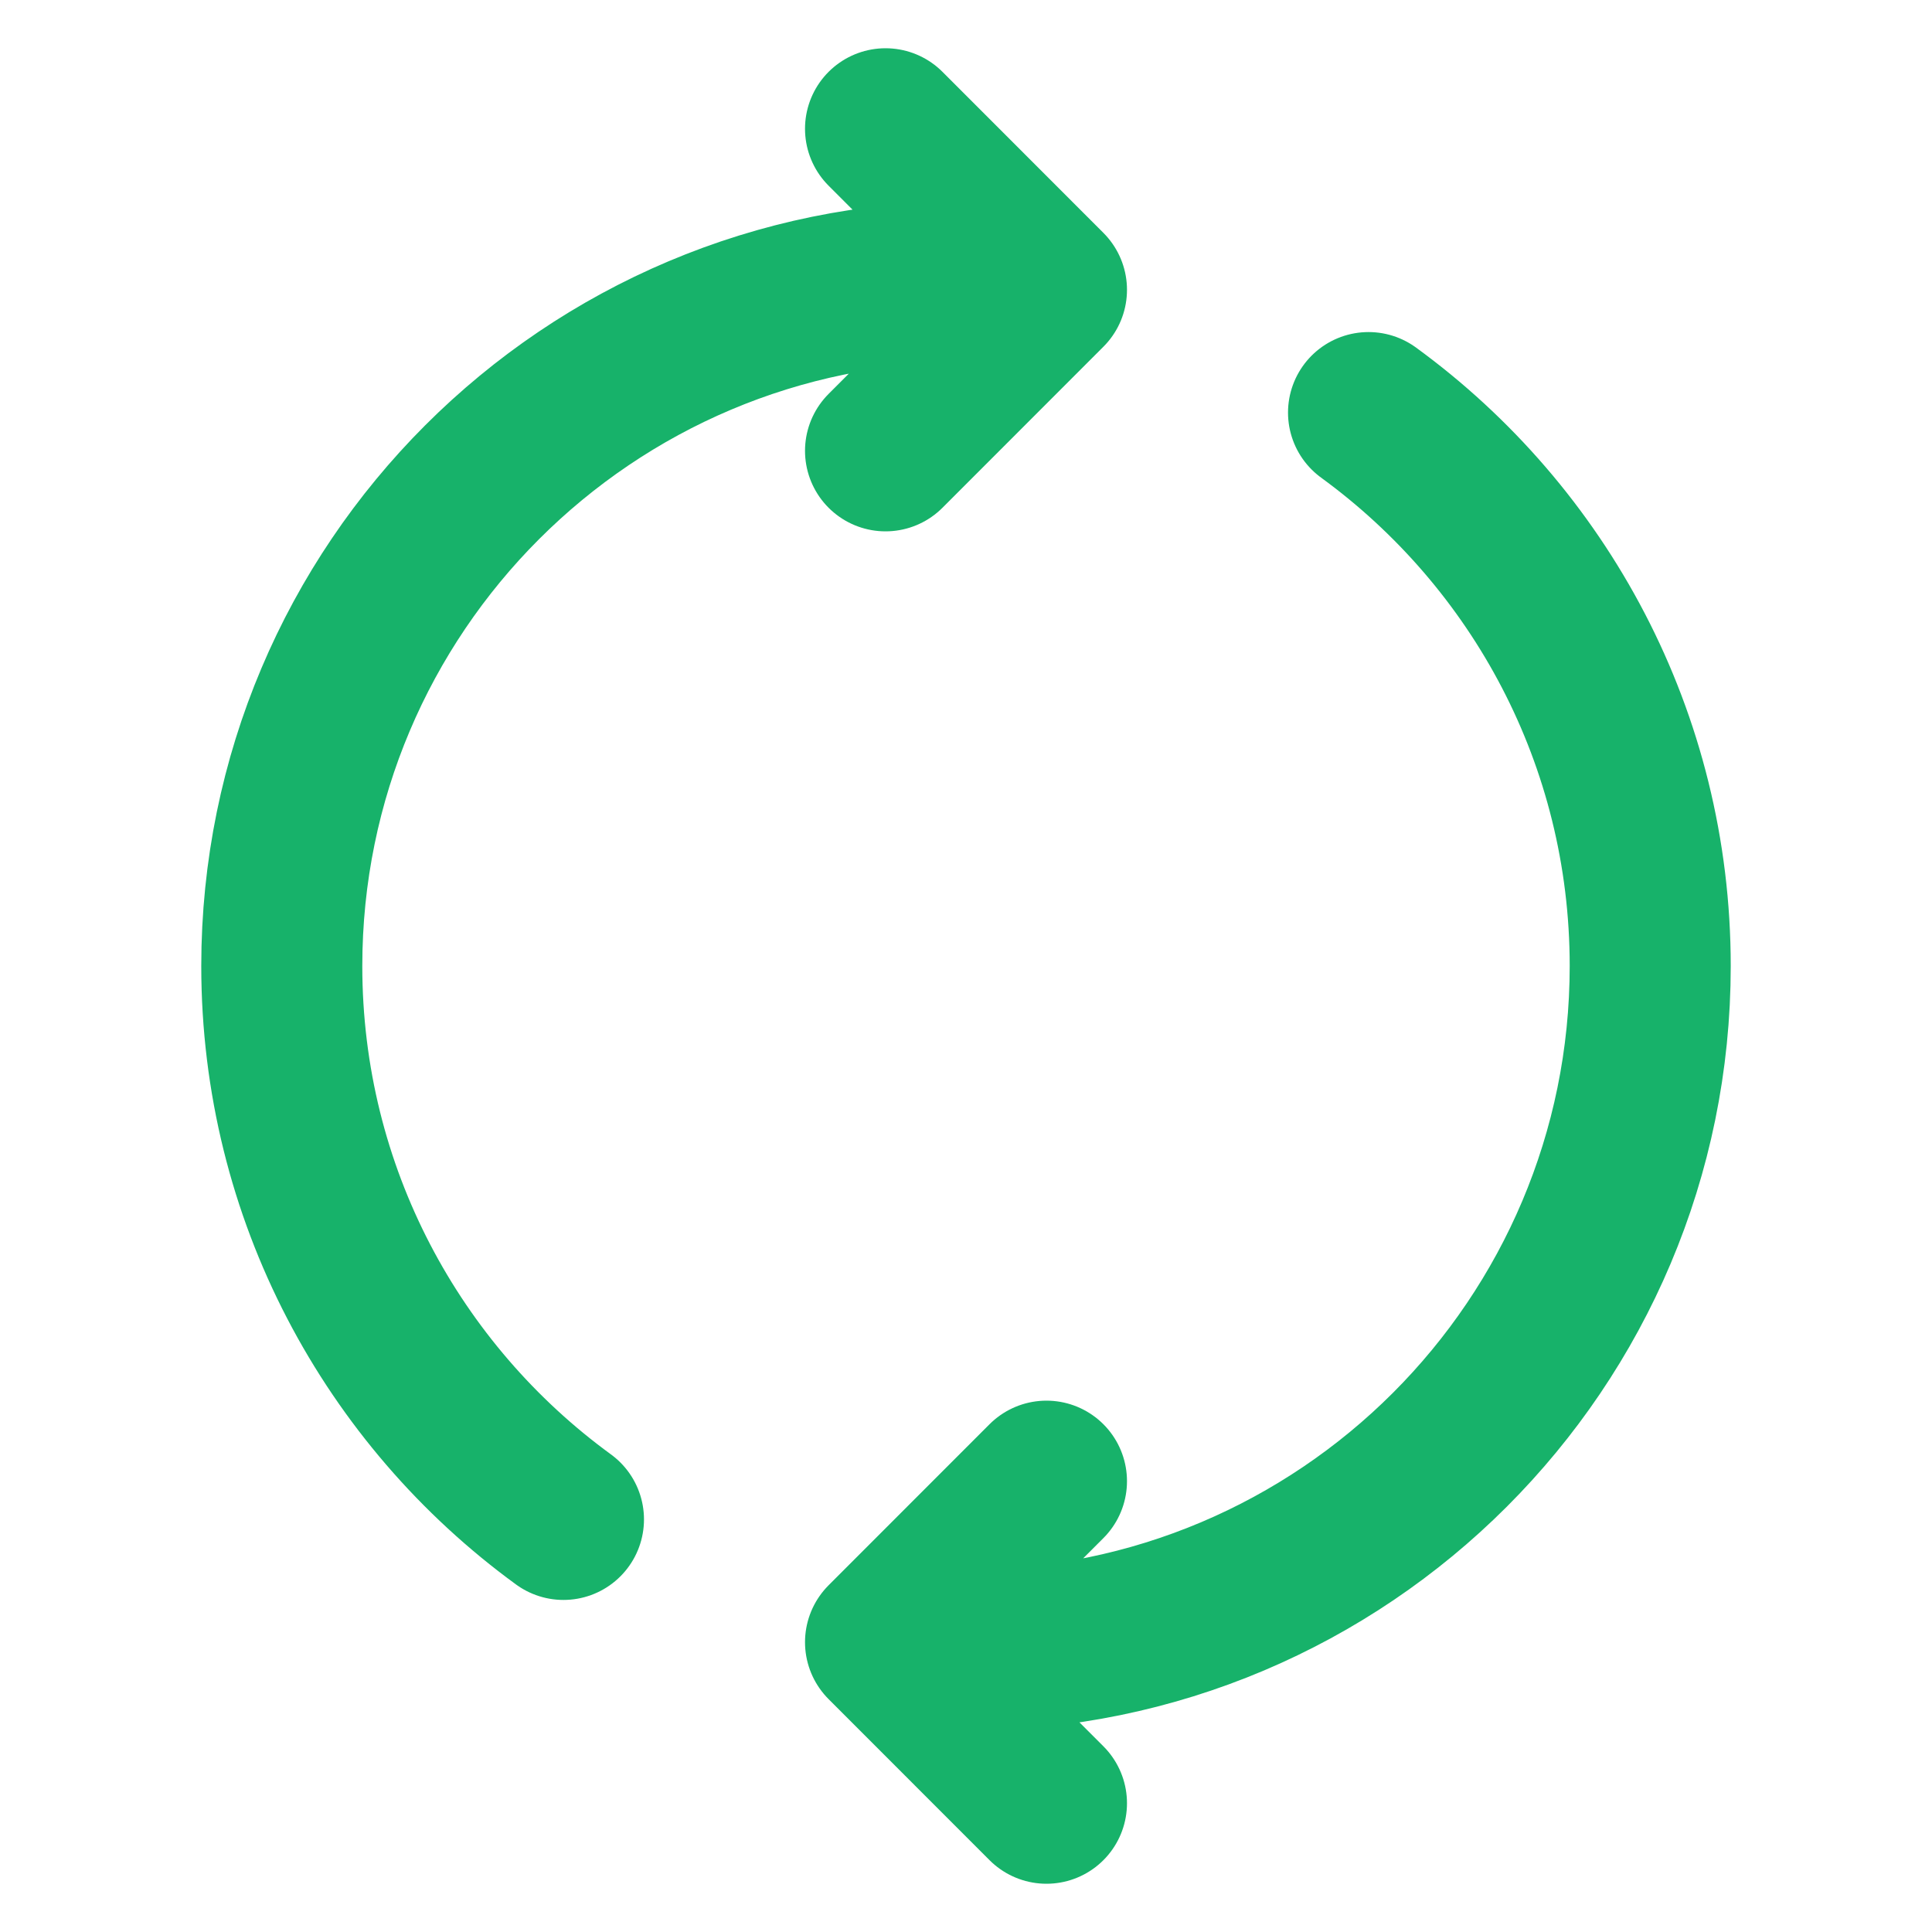<svg width="20" height="20" viewBox="0 0 20 20" fill="none" xmlns="http://www.w3.org/2000/svg">
    <path
        d="M14.167 4.271C15.934 5.559 17.083 7.645 17.083 10C17.083 13.912 13.912 17.083 10 17.083H9.583M5.833 15.729C4.066 14.441 2.917 12.354 2.917 10C2.917 6.088 6.088 2.917 10 2.917H10.417M10.833 18.667L9.167 17L10.833 15.333M9.167 4.667L10.833 3L9.167 1.333"
        stroke="#17B26A" stroke-width="1.667" stroke-linecap="round" stroke-linejoin="round" />
</svg>